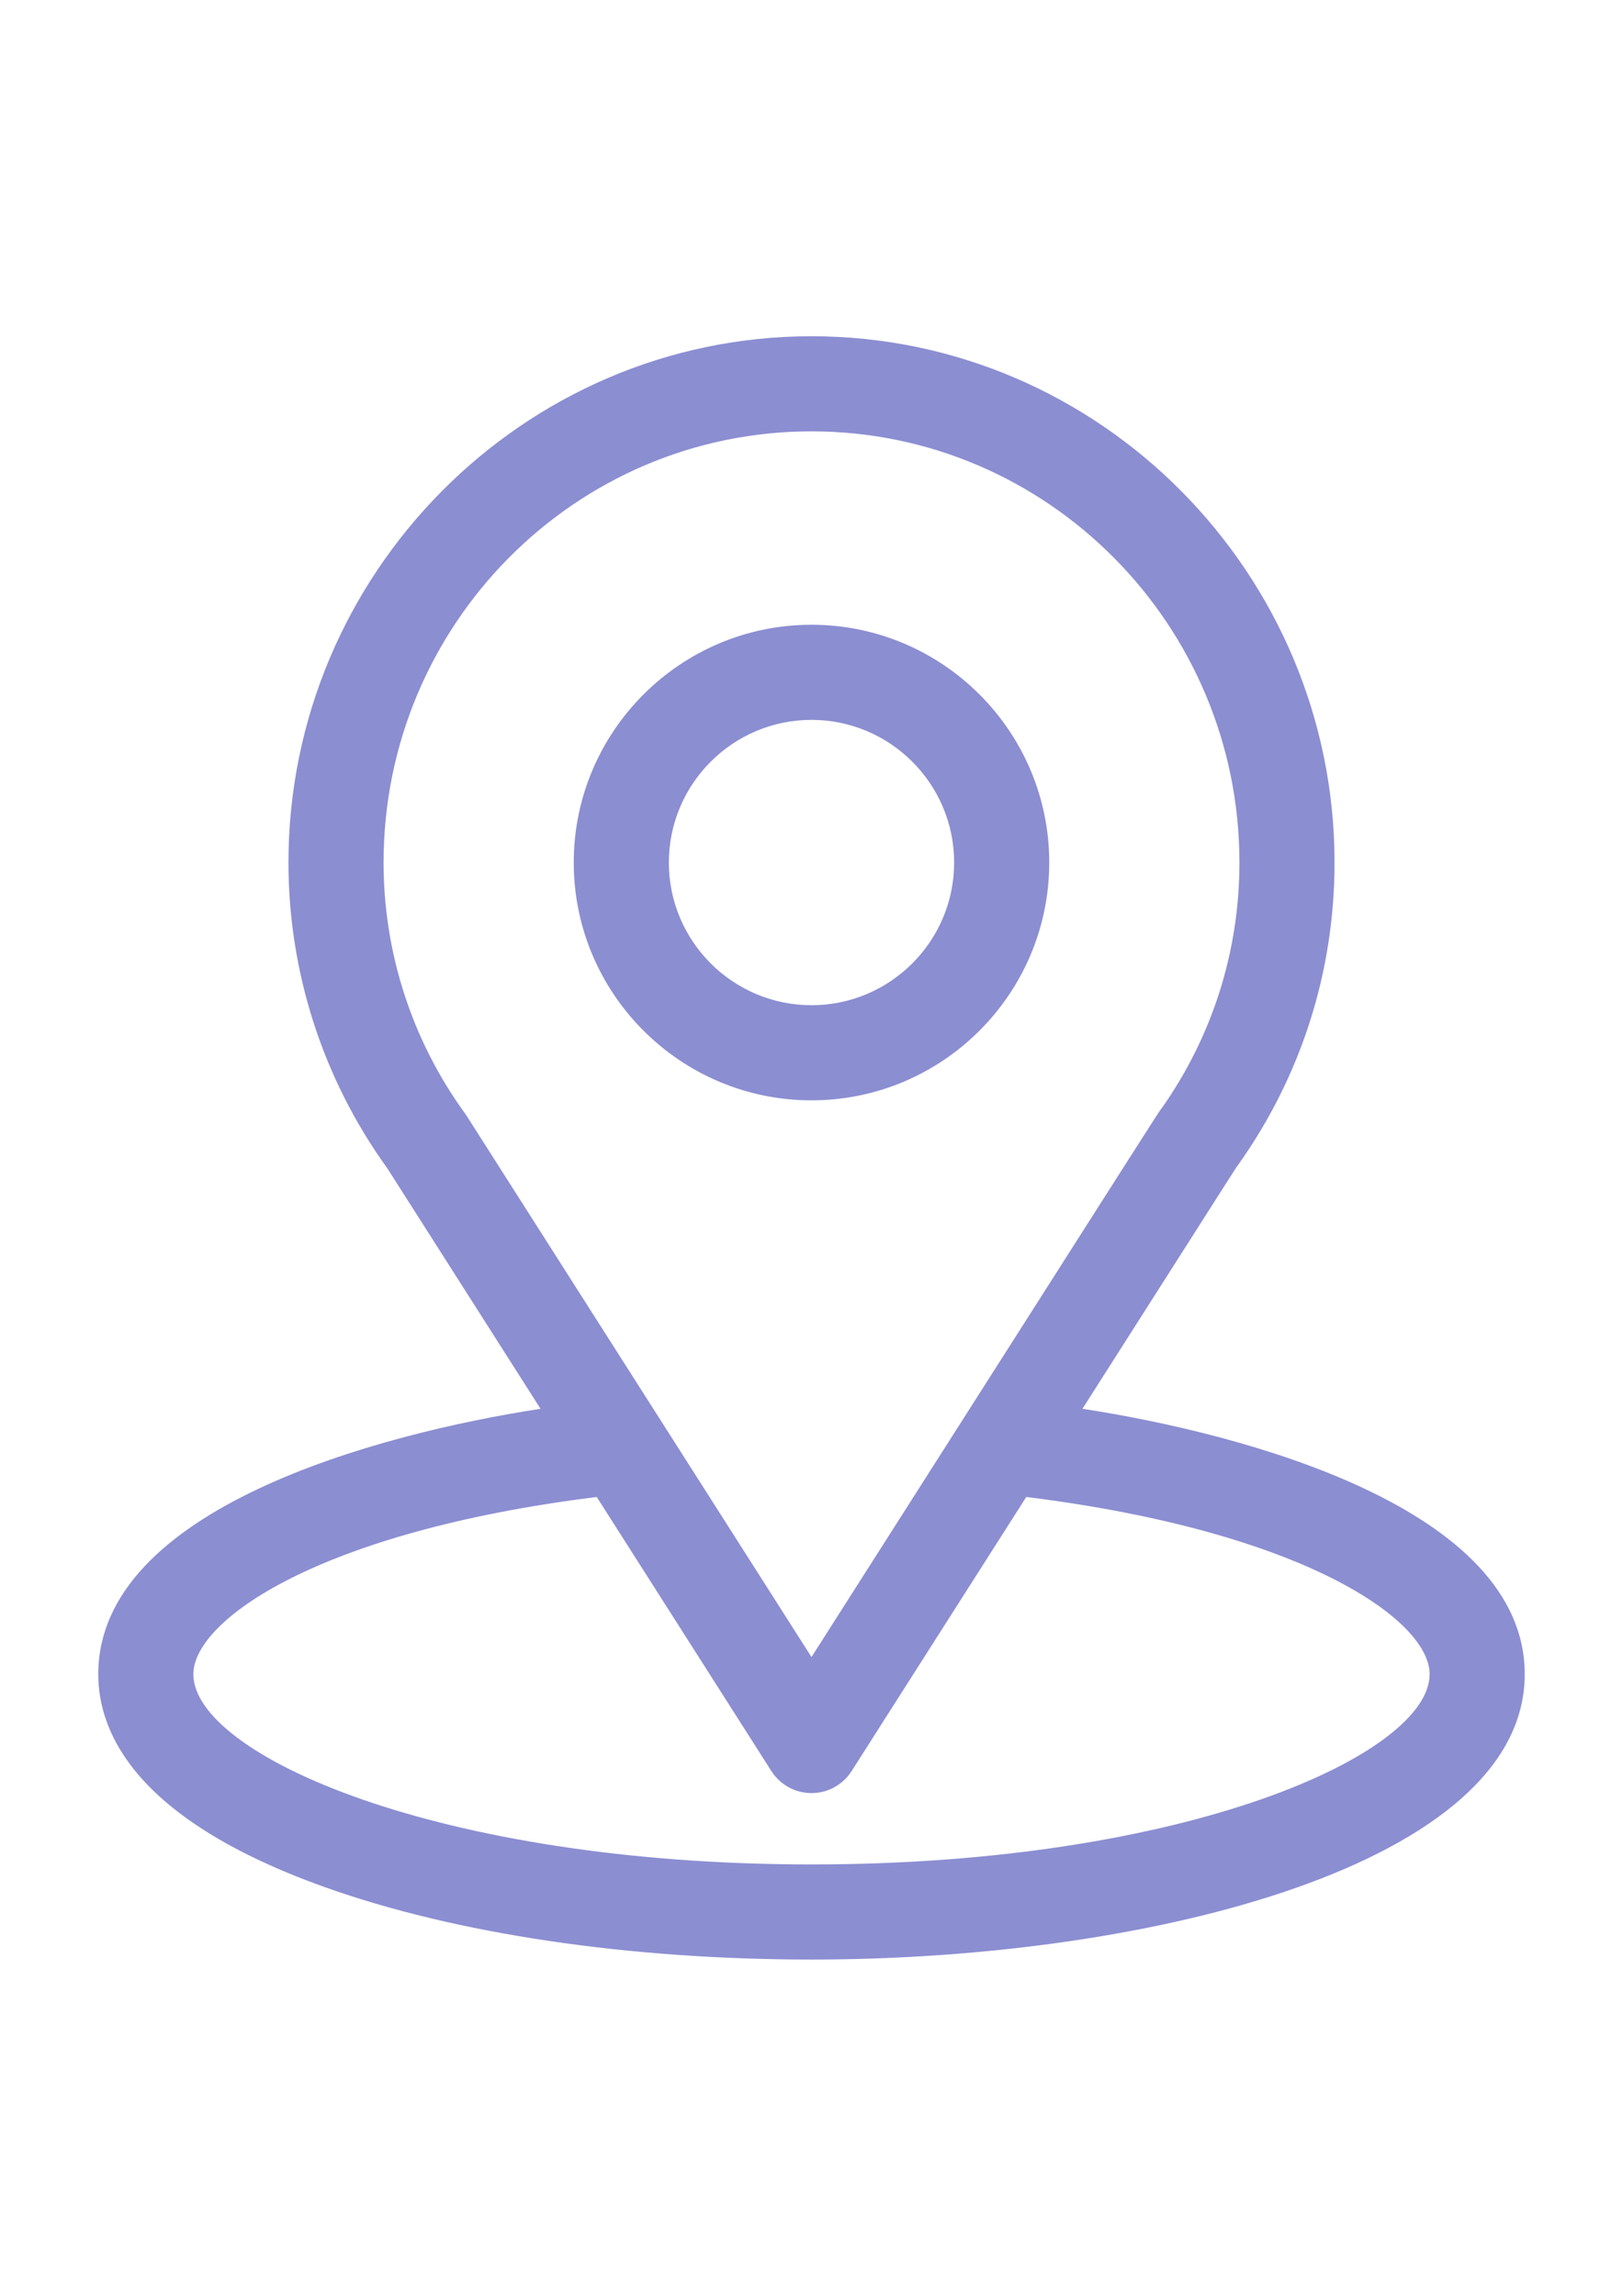 <?xml version="1.0" encoding="utf-8"?>
<!-- Generator: Adobe Illustrator 15.0.0, SVG Export Plug-In . SVG Version: 6.00 Build 0)  -->
<!DOCTYPE svg PUBLIC "-//W3C//DTD SVG 1.1//EN" "http://www.w3.org/Graphics/SVG/1.1/DTD/svg11.dtd">
<svg version="1.1" id="Capa_1" xmlns="http://www.w3.org/2000/svg" xmlns:xlink="http://www.w3.org/1999/xlink" x="0px" y="0px"
	 width="595.281px" height="841.89px" viewBox="0 0 595.281 841.89" enable-background="new 0 0 595.281 841.89"
	 xml:space="preserve">
<g>
	<g>
		<path fill="#8B8ED1" d="M397.019,516.615c63.346-99.399,55.383-86.998,57.207-89.59c23.063-32.529,35.252-70.814,35.252-110.719
			c0-105.825-85.875-193.001-191.838-193.001c-105.618,0-191.838,87.004-191.838,193.001c0,39.879,12.445,79.167,36.263,112.133
			l56.194,88.176c-60.081,9.232-162.216,36.748-162.216,97.332c0,22.084,14.415,53.557,83.085,78.082
			c47.951,17.125,111.347,26.557,178.512,26.557c125.596,0,261.598-35.428,261.598-104.639
			C559.238,553.351,457.222,525.867,397.019,516.615z M171.2,409.254c-0.192-0.3-0.392-0.593-0.601-0.881
			c-19.82-27.267-29.917-59.581-29.917-92.067c0-87.22,70.231-158.122,156.958-158.122c86.547,0,156.959,70.933,156.959,158.122
			c0,32.538-9.908,63.756-28.654,90.305c-1.682,2.216,7.084-11.401-128.305,201.045L171.2,409.254z M297.64,683.705
			c-137.187,0-226.718-40.324-226.718-69.758c0-19.785,46.004-52.314,147.946-64.994l64.065,100.527
			c3.202,5.023,8.748,8.066,14.707,8.066c5.958,0,11.505-3.043,14.706-8.066l64.064-100.527
			c101.943,12.68,147.949,45.209,147.949,64.994C524.359,643.13,435.632,683.705,297.64,683.705z"/>
	</g>
</g>
<g>
	<g>
		<path fill="#8B8ED1" d="M297.64,229.106c-48.082,0-87.199,39.118-87.199,87.2c0,48.082,39.118,87.199,87.199,87.199
			c48.082,0,87.199-39.118,87.199-87.199C384.839,268.224,345.722,229.106,297.64,229.106z M297.64,368.625
			c-28.849,0-52.319-23.471-52.319-52.319c0-28.849,23.47-52.32,52.319-52.32c28.85,0,52.32,23.471,52.32,52.32
			C349.96,345.155,326.49,368.625,297.64,368.625z"/>
	</g>
</g>
</svg>
